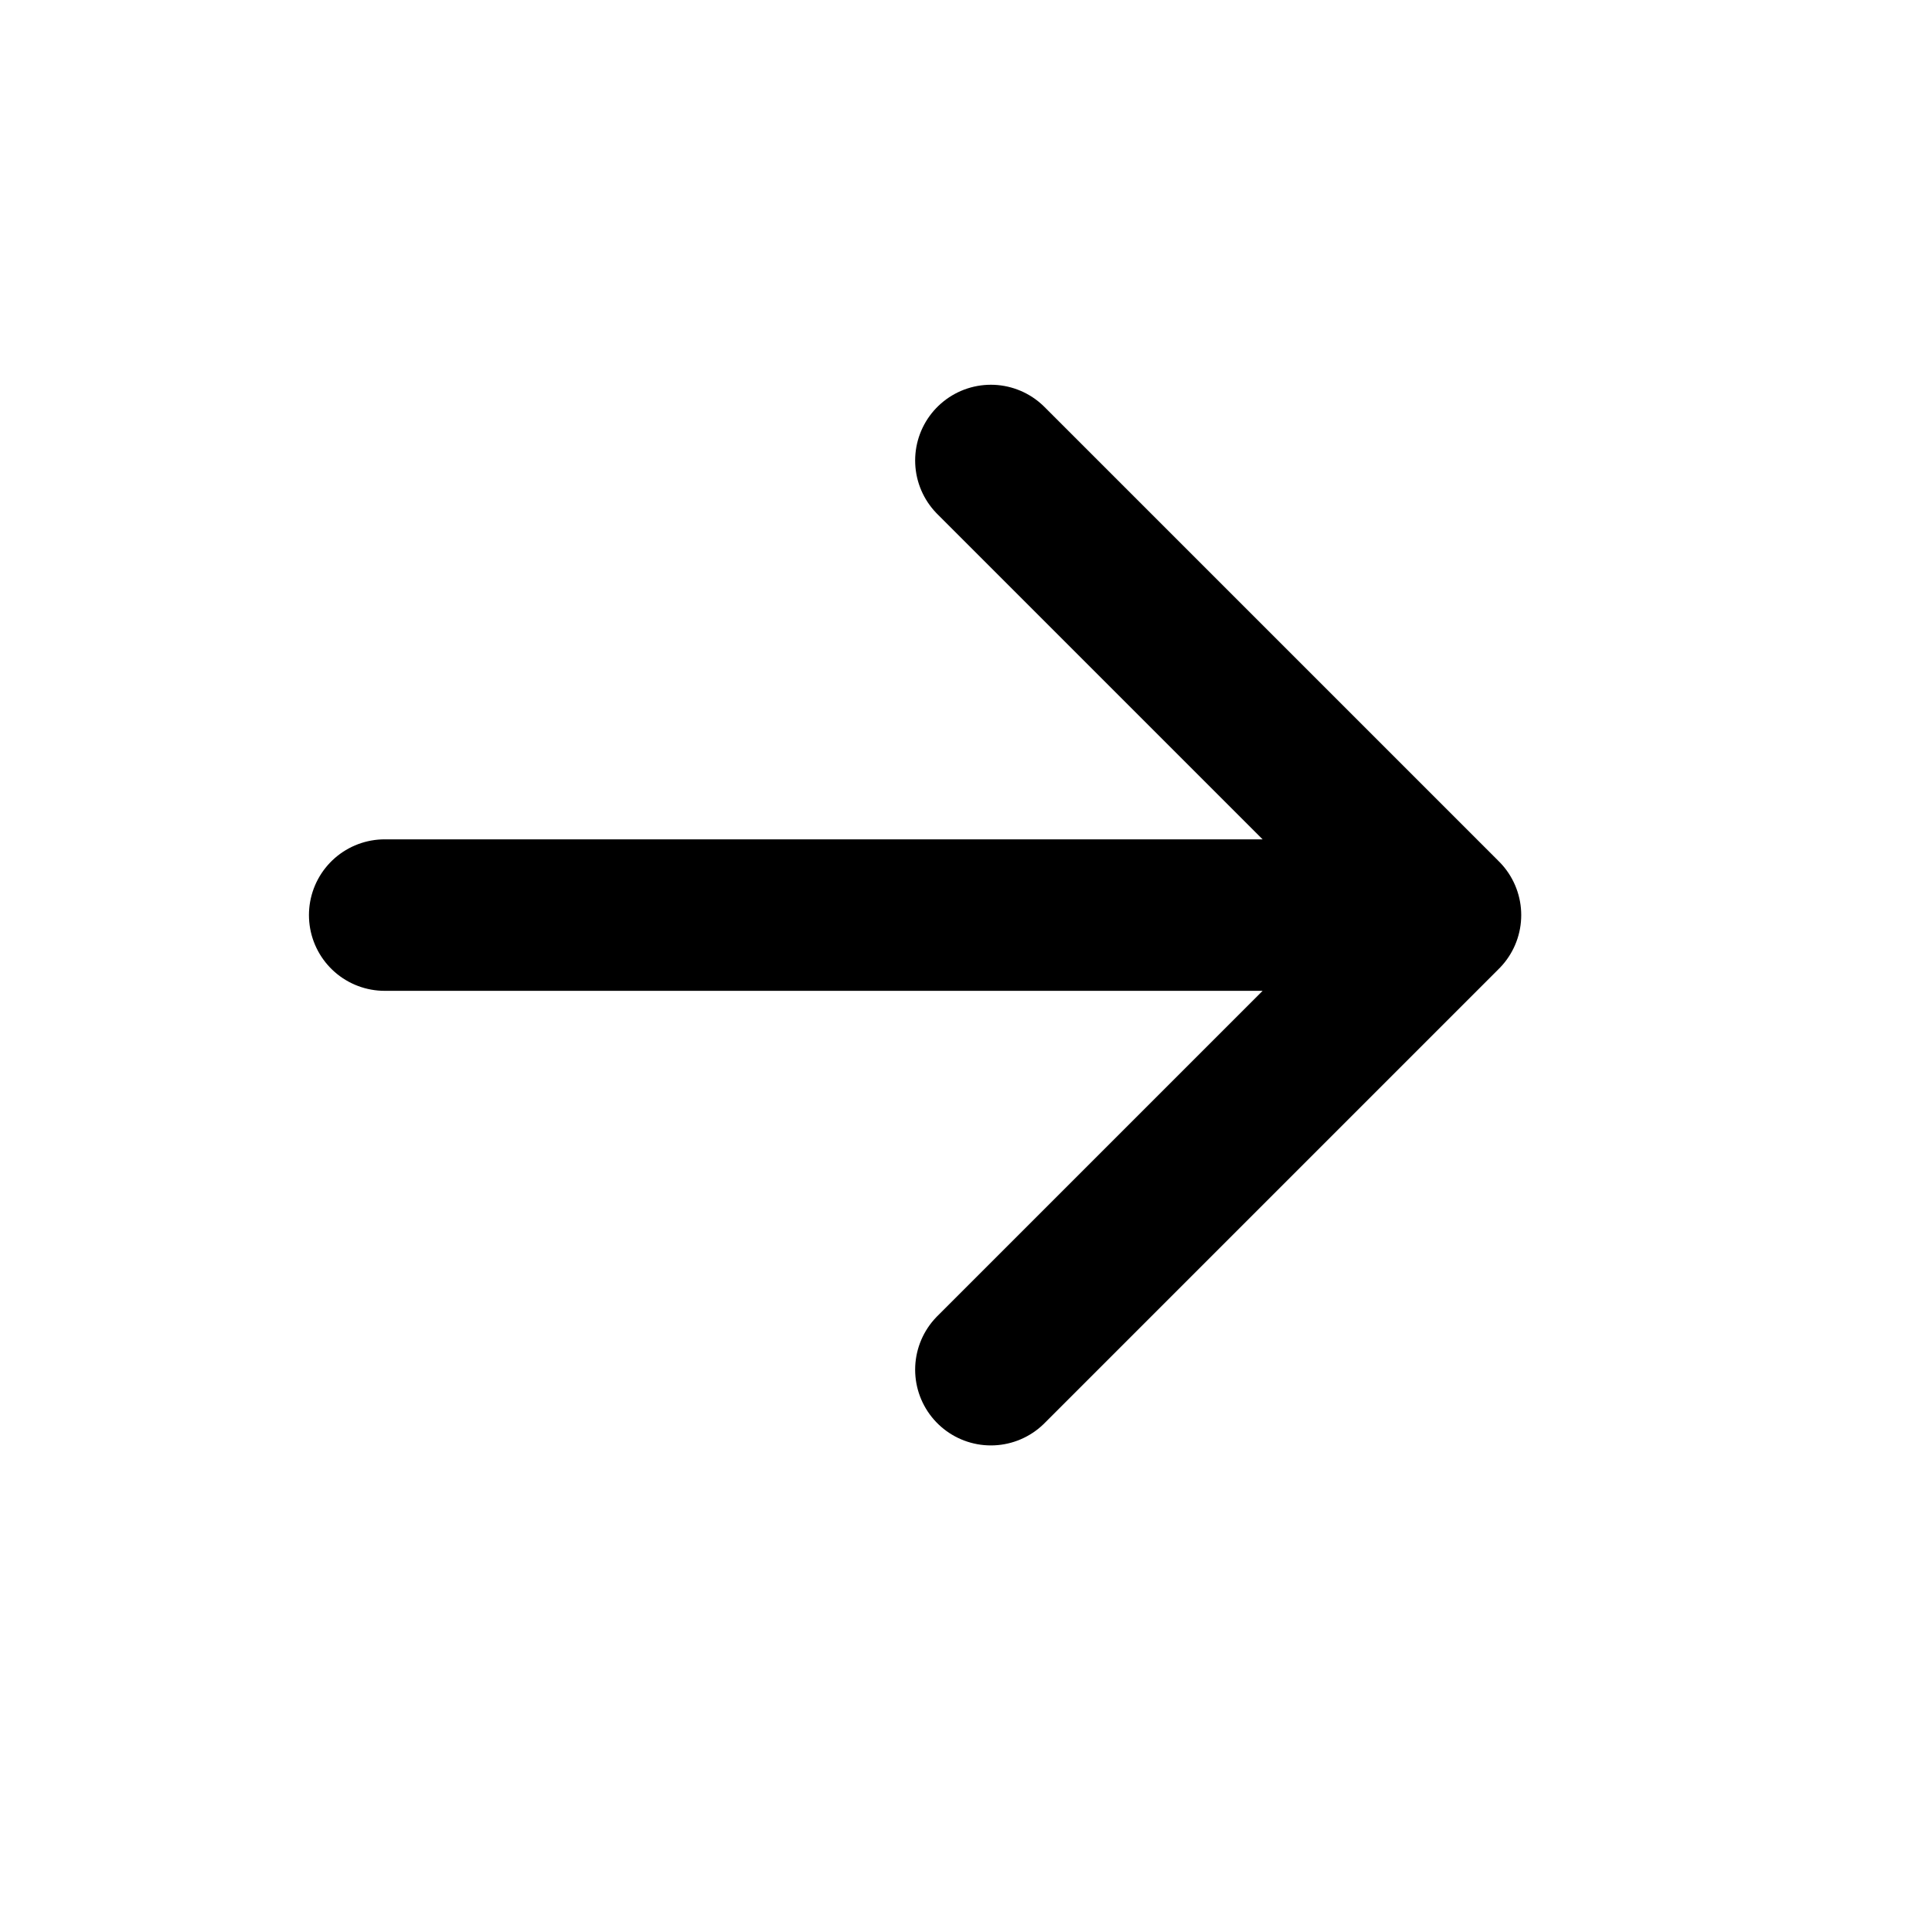 <?xml version="1.0" encoding="UTF-8"?> <svg xmlns="http://www.w3.org/2000/svg" width="17" height="17" viewBox="0 0 17 17" fill="none"><path d="M12.719 8.052L8.719 12.052M12.719 8.052L8.719 4.052M12.719 8.052L3.385 8.052" stroke="black" stroke-width="1.333" stroke-linecap="round" stroke-linejoin="round"></path></svg> 